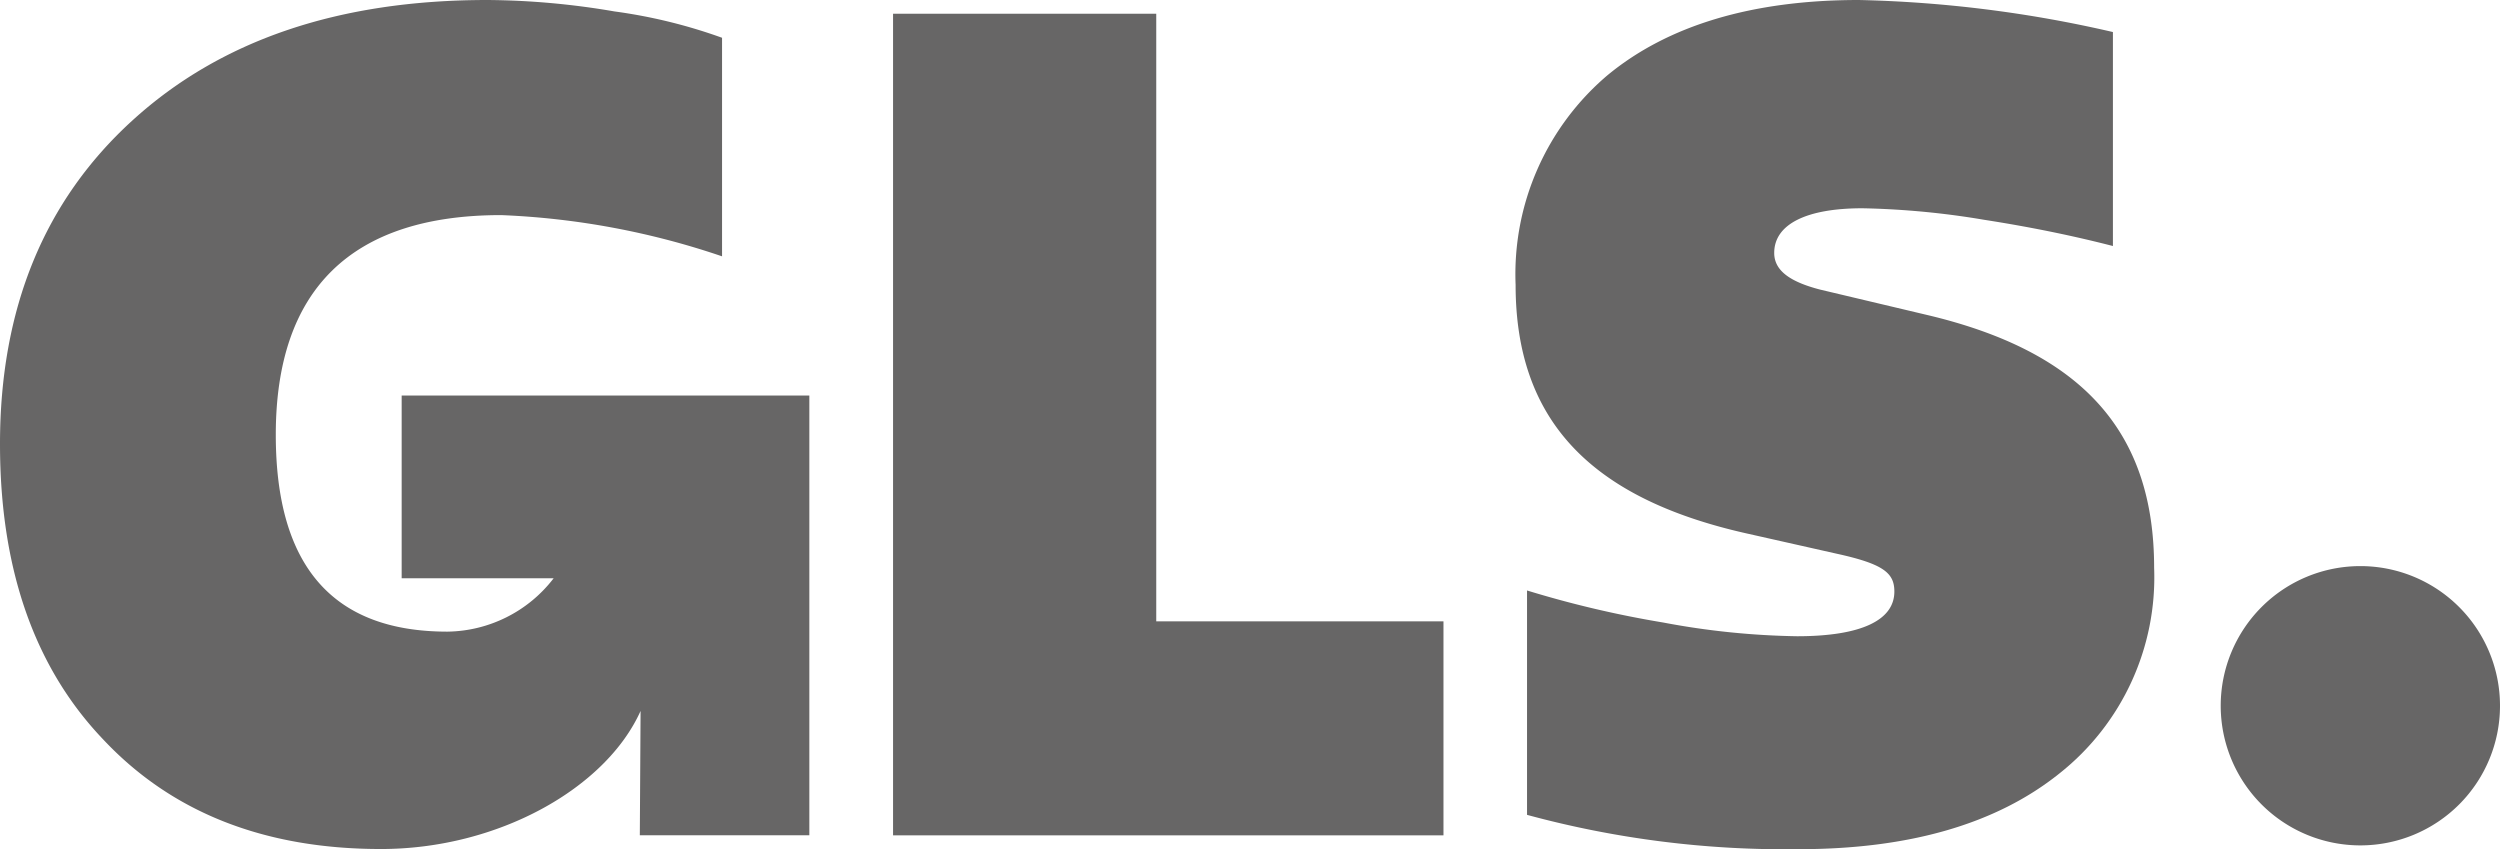 <?xml version="1.0" encoding="UTF-8"?> <svg xmlns="http://www.w3.org/2000/svg" xmlns:xlink="http://www.w3.org/1999/xlink" id="Group_111" data-name="Group 111" width="128.74" height="43.725" viewBox="0 0 128.74 43.725"><defs><clipPath id="clip-path"><rect id="Rectangle_37" data-name="Rectangle 37" width="128.74" height="43.724" fill="#676666"></rect></clipPath></defs><g id="Group_110" data-name="Group 110" clip-path="url(#clip-path)"><path id="Path_66" data-name="Path 66" d="M745.063,188.1a7.191,7.191,0,1,1-7.191,7.191,7.191,7.191,0,0,1,7.191-7.191" transform="translate(-623.514 -158.948)" fill="#676666"></path><path id="Path_67" data-name="Path 67" d="M20.684,20.368v9.409h7.828a7.01,7.01,0,0,1-5.471,2.75c-5.893,0-8.839-3.359-8.839-10.136,0-7.484,3.889-11.314,11.609-11.314A40.208,40.208,0,0,1,37.183,13.2V1.945A26.973,26.973,0,0,0,31.644.589,40.021,40.021,0,0,0,25.1,0C17.443,0,11.373,2.063,6.836,6.187S0,15.852,0,22.864q0,9.635,5.3,15.2,5.3,5.657,14.319,5.657c6.036,0,11.581-3.133,13.368-7.109l-.039,6.4h8.73V20.368Z" transform="translate(0 0)" fill="#676666"></path><path id="Path_68" data-name="Path 68" d="M296.737,46.872V4.562H310.29v31.29h14.791V46.872Z" transform="translate(-250.748 -3.855)" fill="#676666"></path><path id="Path_69" data-name="Path 69" d="M504.174,41.956V30.407a53.85,53.85,0,0,0,7.012,1.65,40.171,40.171,0,0,0,6.895.707c3.3,0,5.009-.825,5.009-2.3,0-.943-.53-1.414-2.946-1.945l-4.714-1.061c-8.073-1.827-11.844-5.893-11.844-12.787A13.433,13.433,0,0,1,508.3,3.889C511.422,1.3,515.783,0,521.263,0a64.1,64.1,0,0,1,13.082,1.65V12.669c-1.827-.471-4.007-.943-6.659-1.355a42.18,42.18,0,0,0-6.246-.589c-2.887,0-4.537.825-4.537,2.3,0,.884.766,1.473,2.357,1.886l5.48,1.3c8.014,1.886,11.727,6.011,11.727,13.023a12.877,12.877,0,0,1-4.891,10.607q-4.862,3.889-13.435,3.889a50.749,50.749,0,0,1-13.966-1.768" transform="translate(-425.538)" fill="#676666"></path></g></svg> 